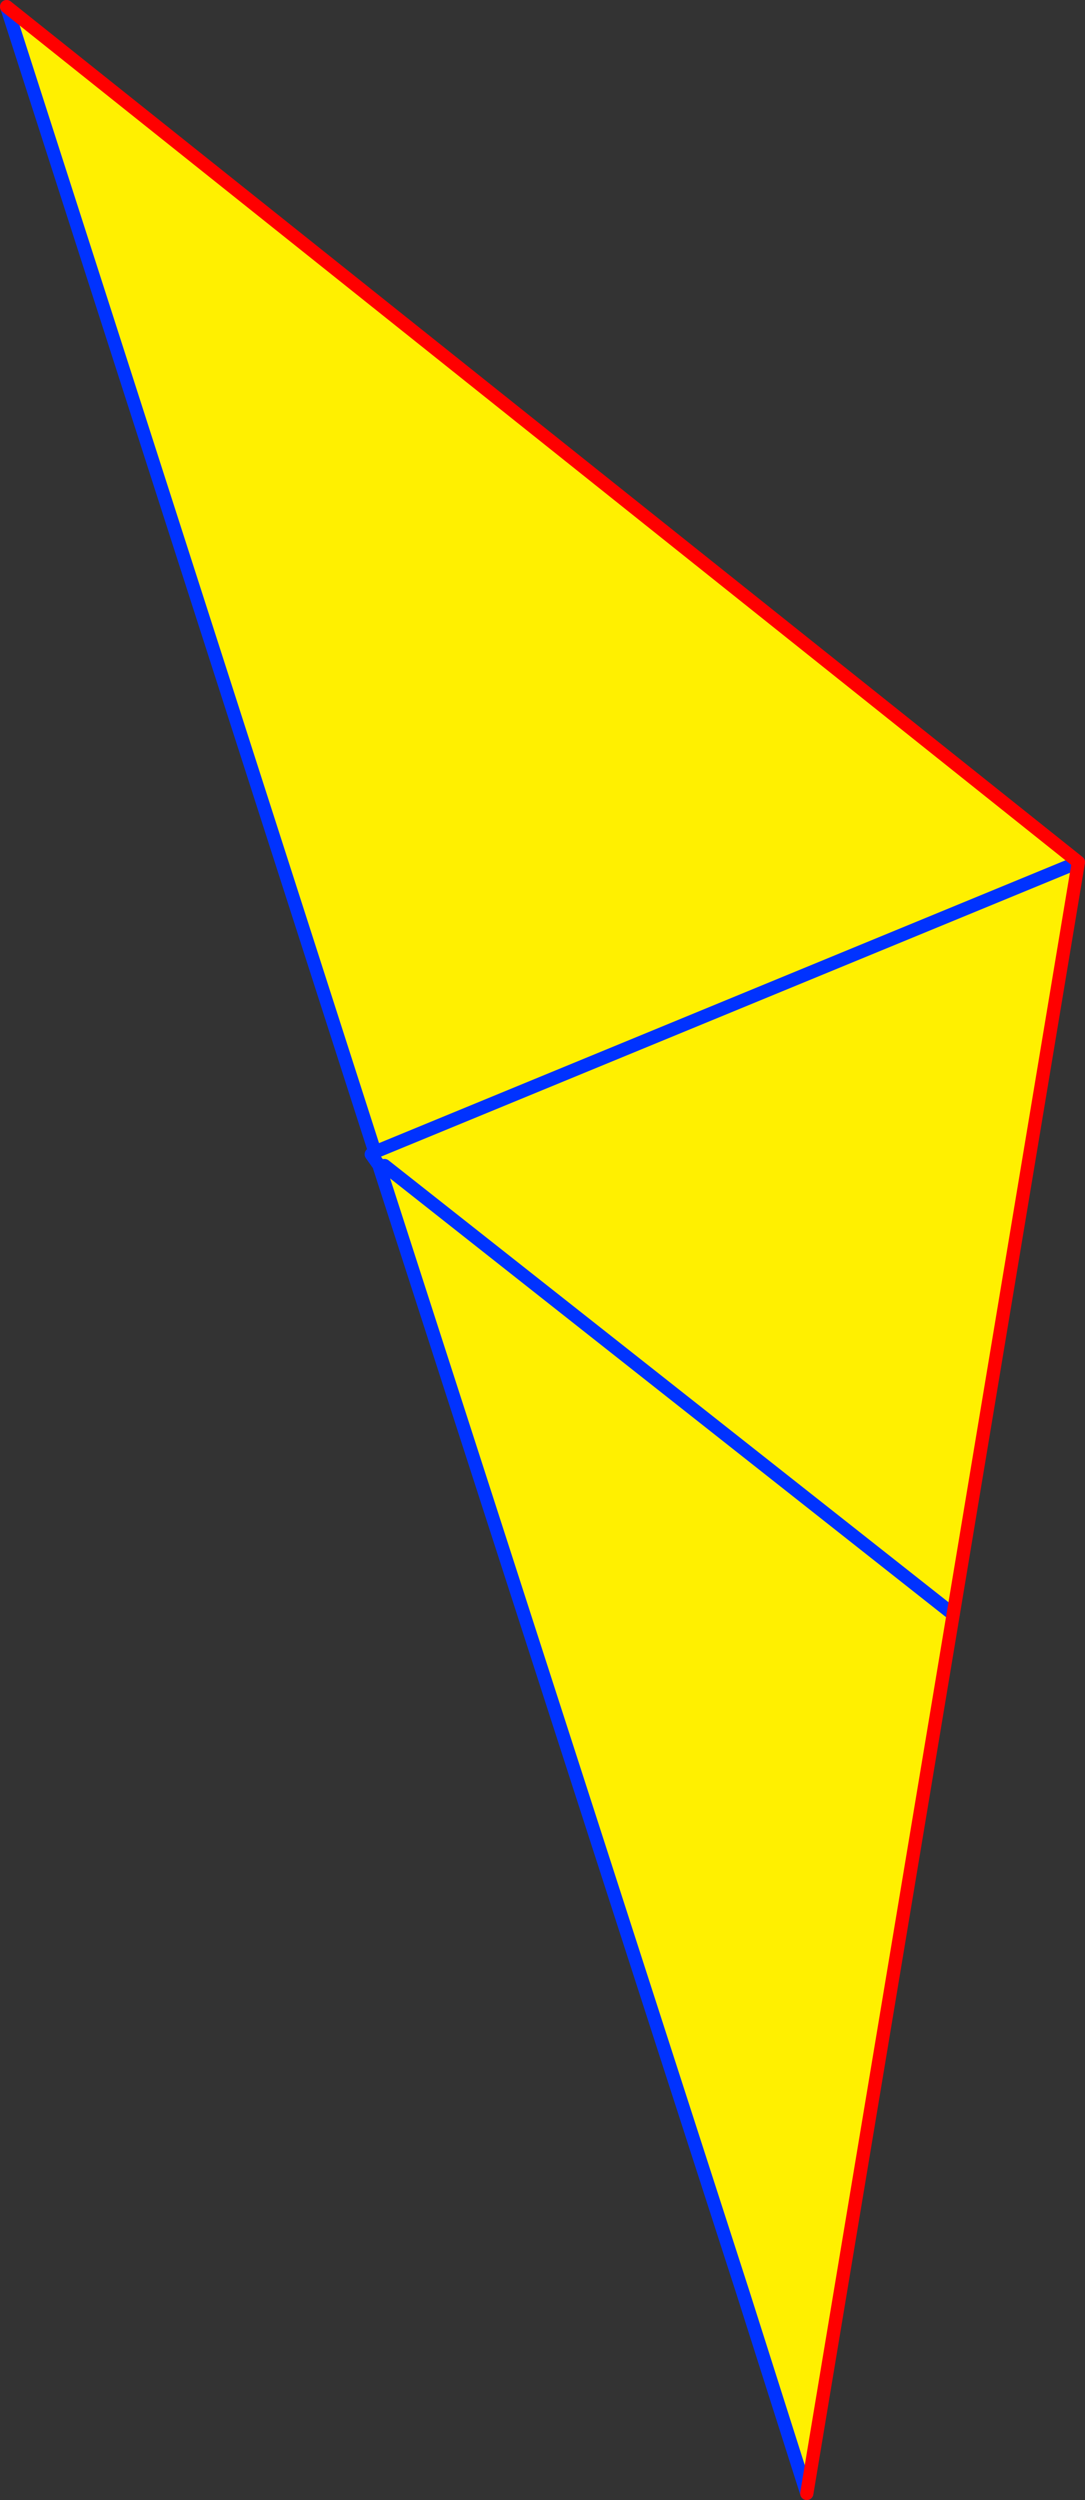 <?xml version="1.0" encoding="UTF-8" standalone="no"?>
<svg xmlns:xlink="http://www.w3.org/1999/xlink" height="377.4px" width="163.8px" xmlns="http://www.w3.org/2000/svg">
  <rect width="100%" height="100%" fill="#333333" stroke="none"/>
  <g transform="matrix(1.0, 0.0, 0.0, 1.0, -265.2, -169.2)">
    <path d="M322.45 345.15 L321.25 343.45 321.8 343.1 266.2 170.2 428.0 299.35 409.1 412.9 387.0 545.6 377.35 515.25 322.5 345.4 323.25 345.15 322.45 345.15 M409.1 412.9 L323.25 345.15 409.1 412.9 M321.8 343.1 L428.0 299.35 321.8 343.1" fill="#fff000" fill-rule="evenodd" stroke="none"/>
    <path d="M322.5 345.4 L322.45 345.15 321.25 343.45 M321.8 343.1 L266.2 170.2 M387.0 545.6 L377.35 515.25 322.5 345.4 M428.0 299.35 L321.8 343.1 M323.25 345.15 L409.1 412.9" fill="none" stroke="#0032ff" stroke-linecap="round" stroke-linejoin="round" stroke-width="2.0"/>
    <path d="M266.2 170.2 L428.0 299.35 409.1 412.9 387.0 545.6" fill="none" stroke="#ff0000" stroke-linecap="round" stroke-linejoin="round" stroke-width="2.0"/>
  </g>
</svg>
